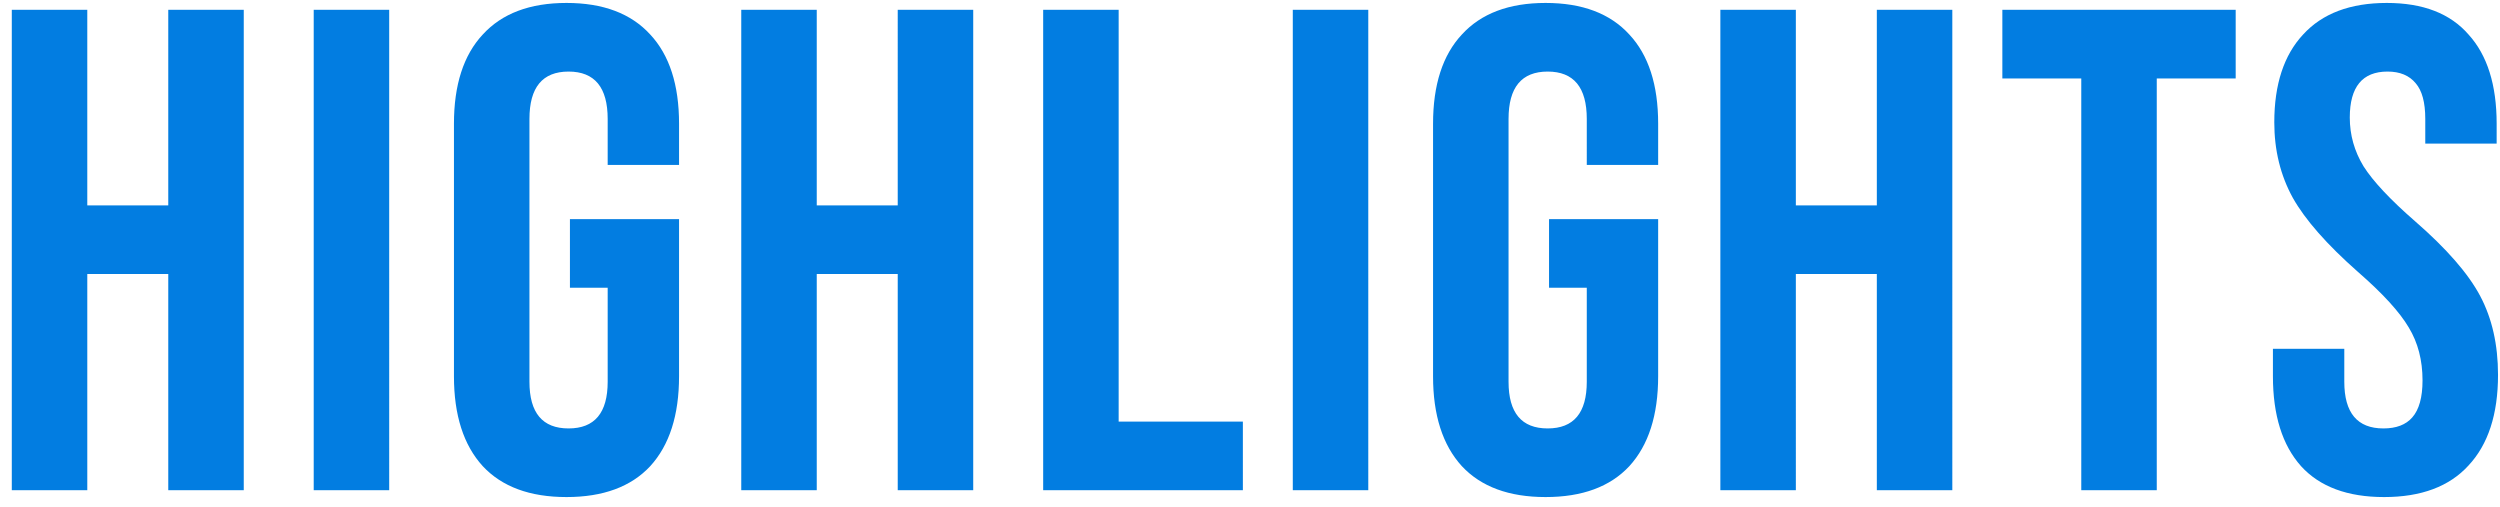 <svg width="153" height="31" fill="none" xmlns="http://www.w3.org/2000/svg"><path d="M.722.6h4.62v11.97h4.956V.6h4.62V30h-4.62V16.77H5.342V30H.722V.6Zm18.477 0h4.62V30h-4.62V.6ZM34.67 30.42c-2.24 0-3.948-.63-5.124-1.89-1.176-1.288-1.764-3.122-1.764-5.502V7.572c0-2.38.588-4.2 1.764-5.46C30.723.824 32.43.18 34.67.18c2.24 0 3.948.644 5.124 1.932 1.176 1.26 1.764 3.08 1.764 5.46v2.52H37.19V7.278c0-1.932-.798-2.898-2.394-2.898s-2.394.966-2.394 2.898v16.086c0 1.904.798 2.856 2.394 2.856s2.394-.952 2.394-2.856V17.61h-2.31v-4.2h6.678v9.618c0 2.38-.588 4.214-1.764 5.502-1.176 1.26-2.884 1.89-5.124 1.89ZM45.365.6h4.62v11.97h4.956V.6h4.62V30h-4.62V16.77h-4.956V30h-4.62V.6Zm18.477 0h4.62v25.2h7.602V30H63.842V.6Zm15.277 0h4.62V30h-4.62V.6Zm15.472 29.82c-2.24 0-3.948-.63-5.124-1.89-1.176-1.288-1.764-3.122-1.764-5.502V7.572c0-2.38.588-4.2 1.764-5.46C90.643.824 92.351.18 94.591.18c2.24 0 3.948.644 5.124 1.932 1.176 1.26 1.764 3.08 1.764 5.46v2.52h-4.368V7.278c0-1.932-.798-2.898-2.394-2.898s-2.394.966-2.394 2.898v16.086c0 1.904.798 2.856 2.394 2.856s2.394-.952 2.394-2.856V17.61h-2.31v-4.2h6.678v9.618c0 2.38-.588 4.214-1.764 5.502-1.176 1.26-2.884 1.89-5.124 1.89ZM105.286.6h4.62v11.97h4.956V.6h4.62V30h-4.62V16.77h-4.956V30h-4.62V.6Zm22.088 4.2h-4.83V.6h14.28v4.2h-4.83V30h-4.62V4.8Zm18.533 25.62c-2.24 0-3.934-.63-5.082-1.89-1.148-1.288-1.722-3.122-1.722-5.502v-1.68h4.368v2.016c0 1.904.798 2.856 2.394 2.856.784 0 1.372-.224 1.764-.672.42-.476.63-1.232.63-2.268 0-1.232-.28-2.31-.84-3.234-.56-.952-1.596-2.086-3.108-3.402-1.904-1.68-3.234-3.192-3.99-4.536-.756-1.372-1.134-2.912-1.134-4.62 0-2.324.588-4.116 1.764-5.376C142.127.824 143.835.18 146.075.18c2.212 0 3.878.644 4.998 1.932 1.148 1.26 1.722 3.08 1.722 5.46V8.79h-4.368V7.278c0-1.008-.196-1.736-.588-2.184-.392-.476-.966-.714-1.722-.714-1.54 0-2.31.938-2.31 2.814 0 1.064.28 2.058.84 2.982.588.924 1.638 2.044 3.15 3.36 1.932 1.68 3.262 3.206 3.99 4.578.728 1.372 1.092 2.982 1.092 4.83 0 2.408-.602 4.256-1.806 5.544-1.176 1.288-2.898 1.932-5.166 1.932Z" fill="#027DE1"/></svg>